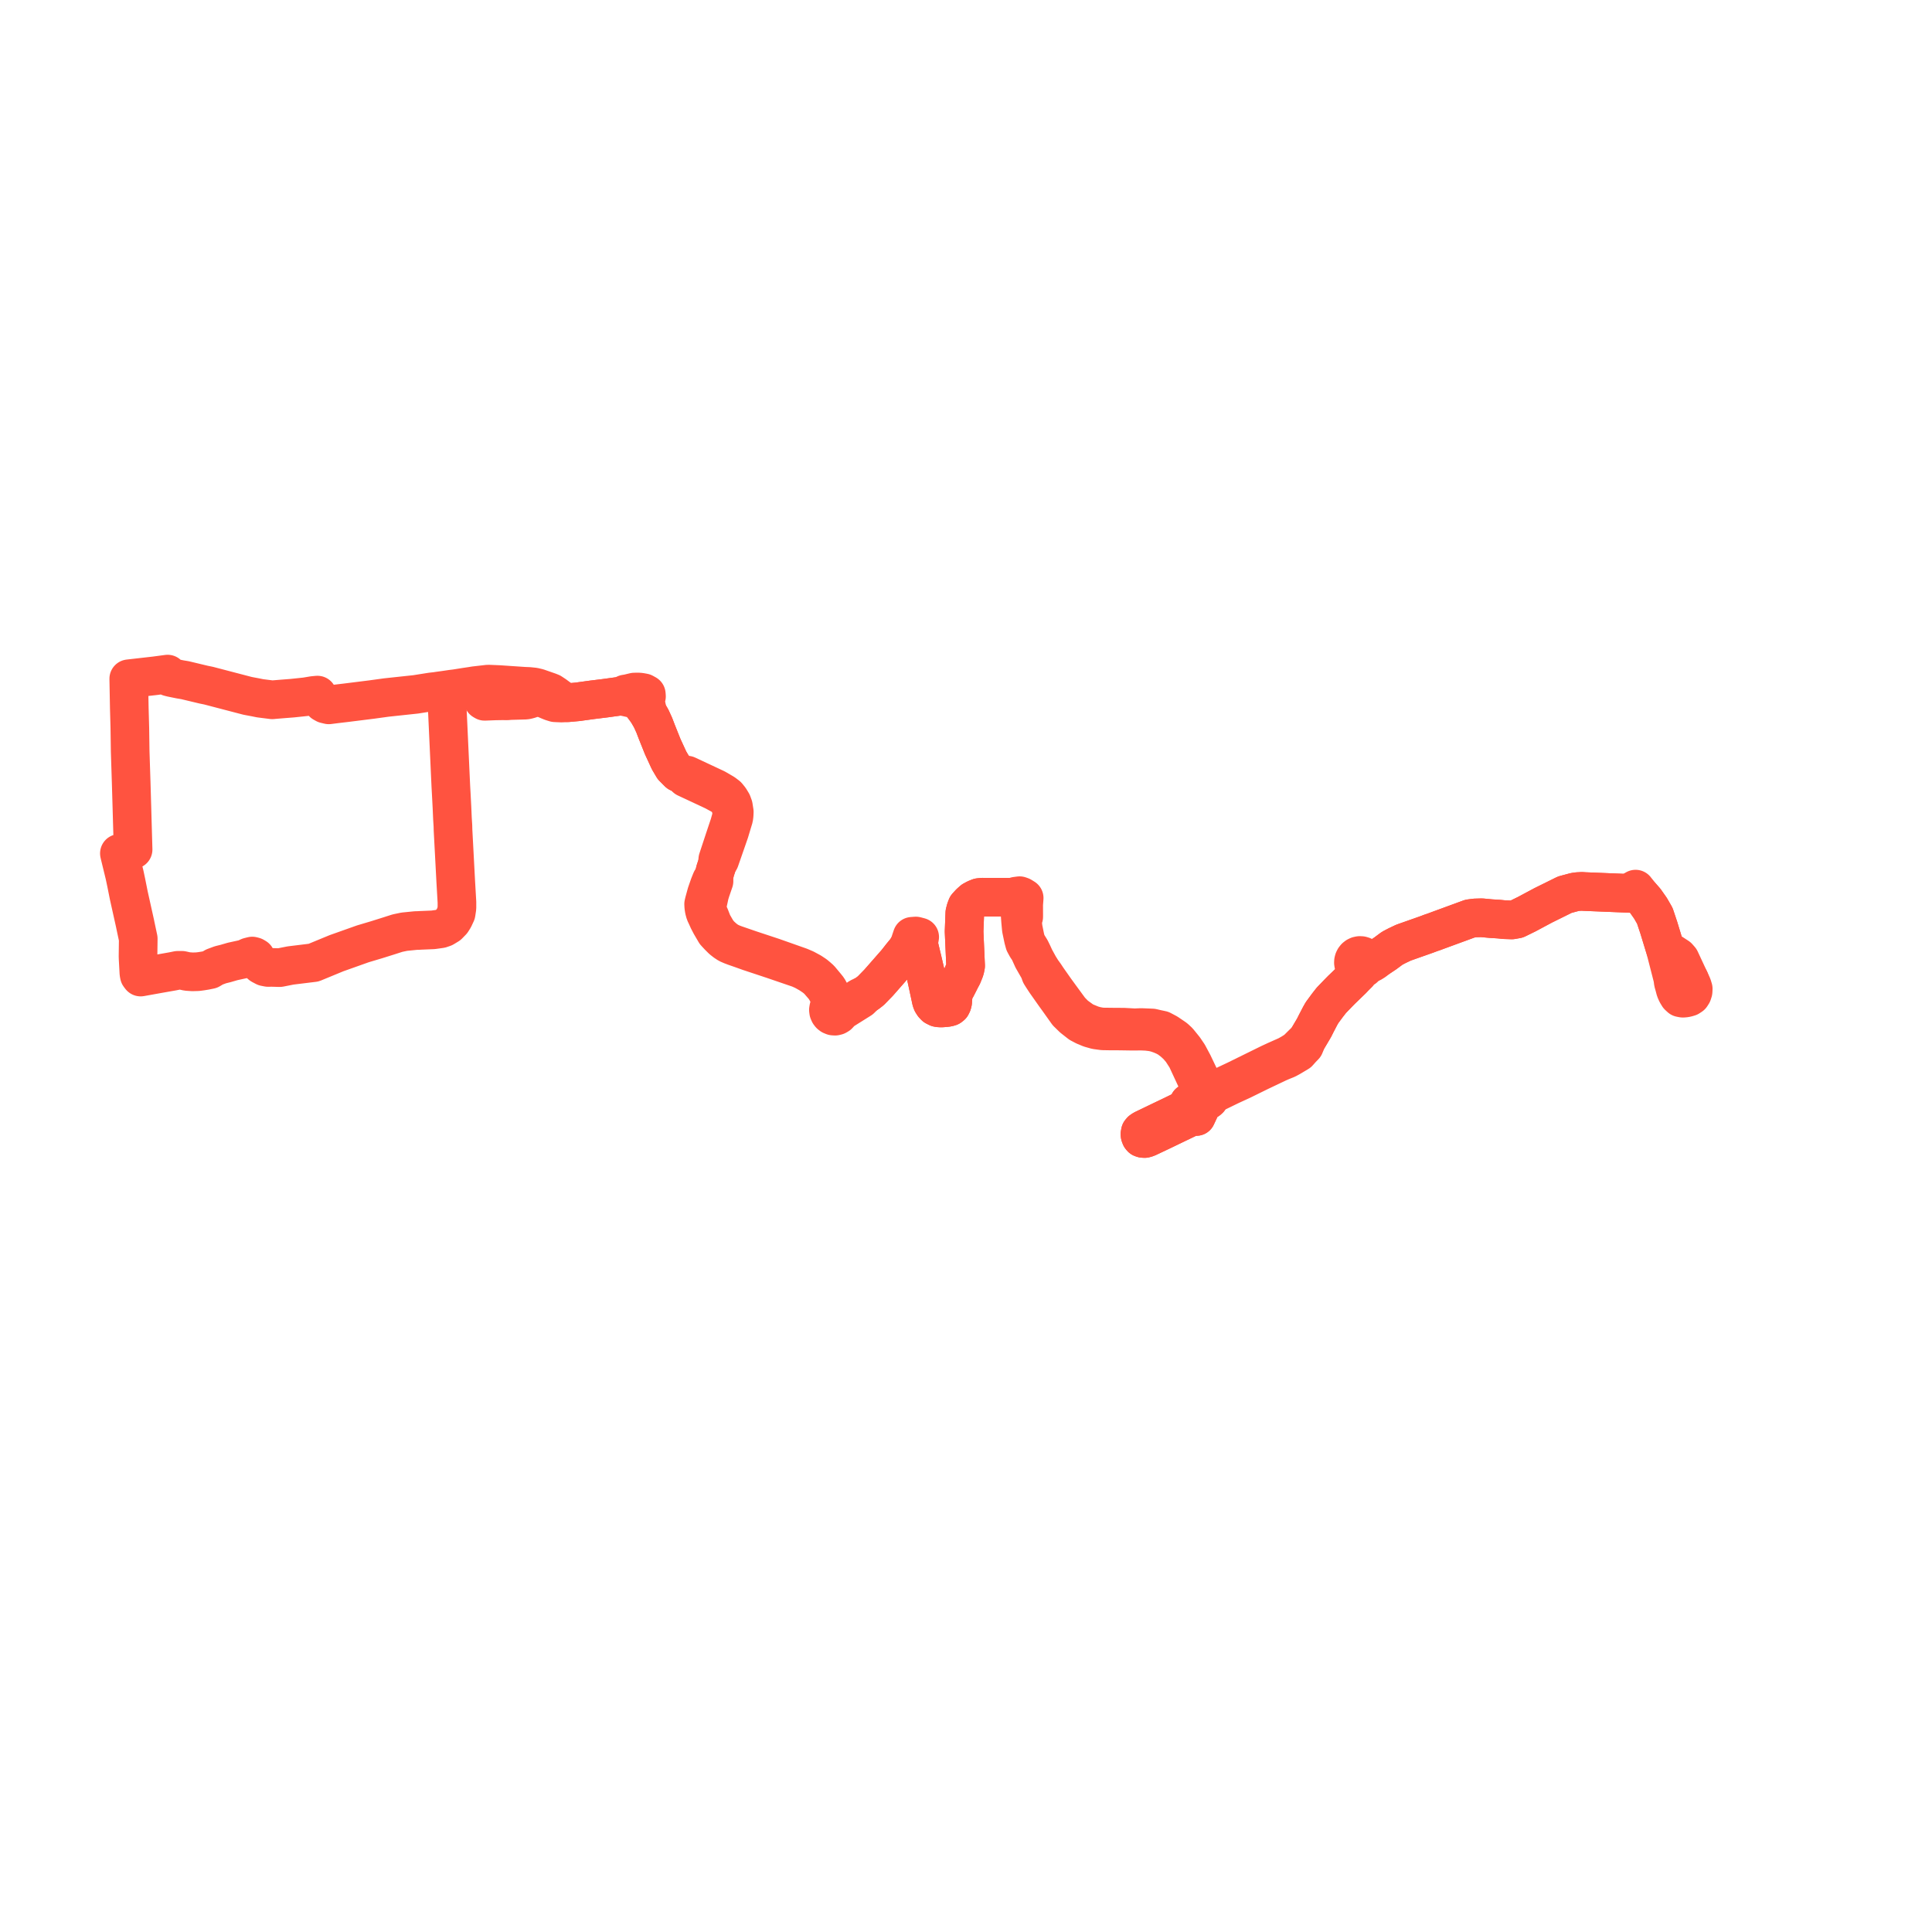     
<svg width="323.666" height="323.666" version="1.1"
     xmlns="http://www.w3.org/2000/svg">

  <title>Plan de ligne</title>
  <desc>Du 2012-05-06 au 9999-01-01</desc>

<path d='M 84.884 117.379 L 83.92 117.406 L 83.046 117.419 L 81.666 117.471 L 81.191 117.491 L 81.072 117.42 L 80.951 117.347 L 80.821 117.115 L 80.819 116.748 L 80.884 116.343 L 81.063 116.18 L 81.213 116.149 L 81.302 116.13 L 83.367 116.497 L 85.341 116.684 L 87.015 116.581 L 87.813 116.269 L 88.36 115.995 L 88.485 116.02 L 89.489 116.283 L 90.387 116.68 L 90.808 116.866 L 91.367 117.113 L 91.886 117.342 L 92.374 117.542 L 92.992 117.734 L 93.195 117.743 L 94.093 117.78 L 95.133 117.724 L 96.75 117.576 L 99.187 117.241 L 101.366 116.974 L 102.711 116.788 L 103.409 116.692 L 103.54 116.674 L 103.697 116.656 L 104.036 116.617 L 104.135 116.605 L 104.781 116.756 L 104.974 116.795 L 106.51 117.148 L 107.1 117.306 L 107.605 118.164 L 108.501 119.345 L 109.089 120.357 L 109.604 121.481 L 110.033 122.604 L 111.024 125.081 L 111.975 127.145 L 112.109 127.426 L 112.767 128.54 L 113.663 129.442 L 114.368 129.779 L 114.928 130.331 L 119.097 132.28 L 119.638 132.534 L 120.951 133.253 L 121.458 133.635 L 121.848 134.055 L 122.252 134.663 L 122.42 135.174 L 122.606 136.174 L 122.58 136.411 L 122.525 136.94 L 122.183 138.148 L 121.823 139.224 L 121.542 140.063 L 121.413 140.448 L 120.642 142.785 L 120.249 143.977 L 120.185 144.744 L 119.833 145.817 L 119.709 146.311 L 119.584 146.885 L 119.185 147.434 L 119.128 147.563 L 118.829 148.308 L 118.432 149.446 L 118.363 149.644 L 118.224 150.144 L 117.979 151.04 L 117.878 151.461 L 117.903 151.903 L 117.98 152.405 L 118.129 152.957 L 118.396 153.527 L 118.661 154.113 L 119.062 154.887 L 119.844 156.222 L 120.406 156.829 L 121 157.418 L 121.488 157.801 L 121.985 158.128 L 122.544 158.371 L 123.109 158.585 L 124.154 158.948 L 124.792 159.176 L 125.504 159.431 L 129.504 160.759 L 132.011 161.617 L 133.913 162.267 L 134.693 162.619 L 135.65 163.159 L 136.377 163.652 L 136.774 163.958 L 137.144 164.318 L 138.087 165.408 L 138.391 165.883 L 138.56 166.194 L 138.812 166.671 L 138.987 167.1 L 139.123 167.498 L 139.211 168.052 L 139.217 168.345 L 138.988 168.571 L 138.838 168.859 L 138.783 169.18 L 138.82 169.481 L 138.941 169.758 L 139.091 169.949 L 139.282 170.098 L 139.583 170.22 L 139.907 170.24 L 140.177 170.173 L 140.431 170.026 L 140.635 169.81 L 140.77 169.544 L 141.779 168.908 L 143.166 168.039 L 143.54 167.804 L 144.187 167.398 L 144.918 166.673 L 145.308 166.422 L 145.894 165.969 L 147.202 164.624 L 150.159 161.252 L 150.751 160.502 L 150.988 160.196 L 151.865 159.132 L 152.693 158.403 L 153.099 157.833 L 153.894 157.998 L 153.981 158.562 L 154.563 160.988 L 155.124 163.4 L 155.208 163.826 L 155.264 164.057 L 156.027 167.615 L 156.152 167.952 L 156.373 168.298 L 156.657 168.596 L 157.085 168.81 L 157.471 168.863 L 157.856 168.856 L 158.418 168.81 L 158.792 168.764 L 159.131 168.664 L 159.371 168.477 L 159.524 168.167 L 159.597 167.88 L 159.649 167.132 L 159.736 166.421 L 159.955 165.867 L 160.2 165.458 L 160.695 164.489 L 160.89 164.098 L 160.934 164.009 L 161.245 163.432 L 161.641 162.435 L 161.769 161.813 L 161.698 160.23 L 161.513 156.066 L 161.613 153.468 L 161.634 152.943 L 161.776 152.387 L 161.977 151.85 L 162.506 151.272 L 162.993 150.841 L 163.498 150.572 L 164.015 150.363 L 164.583 150.306 L 166.456 150.313 L 169.235 150.311 L 169.462 150.311 L 169.763 150.308 L 170.171 150.46 L 170.692 150.824 L 170.979 151.118 L 170.979 152.594 L 170.979 152.899 L 170.907 153.332 L 170.98 154.326 L 171.105 155.657 L 171.163 155.934 L 171.445 157.282 L 171.643 158.015 L 172.005 158.679 L 172.381 159.227 L 173.019 160.639 L 173.901 162.177 L 173.966 162.29 L 174.064 162.438 L 174.227 162.901 L 174.343 163.227 L 174.639 163.697 L 175.19 164.537 L 175.97 165.643 L 176.364 166.202 L 176.784 166.796 L 177.235 167.417 L 178.826 169.652 L 179.74 170.543 L 180.911 171.462 L 181.709 171.882 L 182.626 172.261 L 183.633 172.545 L 184.738 172.694 L 185.797 172.713 L 187.195 172.718 L 188.253 172.732 L 189.487 172.751 L 190.068 172.754 L 190.615 172.747 L 191.133 172.739 L 192.139 172.782 L 193.068 172.896 L 193.716 173.05 L 194.446 173.302 L 195.116 173.589 L 195.763 173.937 L 196.505 174.496 L 197.223 175.147 L 197.927 175.958 L 198.773 177.275 L 200.881 181.806 L 201.124 182.501 L 201.203 182.799 L 201.363 183.403 L 201.314 183.587 L 201.356 183.94 L 201.49 184.162 L 201.693 184.321 L 201.312 185.123 L 200.645 186.551 L 200.415 187.043 L 199.724 187.006 L 199.266 187.226 L 196.979 188.325 L 194.462 189.538 L 192.171 190.619 L 191.771 190.736 L 191.478 190.719 L 191.251 190.643 L 191.106 190.469 L 191 190.195 L 190.978 189.99 L 191.042 189.636 L 191.224 189.422 L 191.538 189.216 L 192.942 188.542 L 194.372 187.851 L 196.326 186.917 L 198.774 185.723 L 198.883 185.594 L 199.055 185.391 L 199.167 185.012 L 199.183 184.768 L 200.468 184.155 L 200.714 184.008 L 201.356 183.94 L 201.49 184.162 L 201.693 184.321 L 201.917 184.392 L 202.152 184.383 L 202.371 184.295 L 202.556 184.13 L 202.674 183.91 L 202.711 183.662 L 203.464 183.162 L 203.795 183.001 L 205.882 181.982 L 206.016 181.916 L 208.063 180.974 L 211.03 179.516 L 211.854 179.124 L 213.923 178.141 L 214.062 178.072 L 214.685 177.802 L 215.608 177.425 L 216.209 177.096 L 216.926 176.67 L 217.515 176.317 L 218.049 175.716 L 218.538 175.212 L 218.96 174.178 L 219.287 173.637 L 219.969 172.483 L 220.156 172.165 L 220.494 171.491 L 221.162 170.203 L 221.48 169.644 L 222.39 168.412 L 223.034 167.586 L 224.223 166.352 L 224.786 165.78 L 225.055 165.525 L 226.547 164.08 L 227.553 163.081 L 227.927 162.389 L 228.239 162.328 L 228.522 162.182 L 228.755 161.961 L 228.918 161.683 L 229.73 161.341 L 230.232 161.031 L 230.857 160.535 L 232.07 159.724 L 233.232 158.861 L 234.056 158.429 L 235.134 157.918 L 238.988 156.559 L 239.771 156.263 L 240.141 156.145 L 240.918 155.855 L 242.816 155.159 L 243.624 154.862 L 246.255 153.897 L 247.096 153.783 L 248.218 153.75 L 249.751 153.894 L 251.143 153.981 L 252.039 154.072 L 252.511 154.089 L 253.279 154.115 L 254.109 153.965 L 255.769 153.152 L 258.522 151.679 L 262.147 149.886 L 263.354 149.562 L 263.791 149.444 L 264.3 149.369 L 265.011 149.332 L 265.494 149.363 L 271.26 149.597 L 272.166 149.634 L 272.689 149.656 L 273.861 149.72 L 274.602 149.733 L 275.621 150.899 L 276.502 152.152 L 277.229 153.415 L 277.894 155.406 L 278.971 158.937 L 279.098 159.433 L 279.126 159.539 L 279.296 160.201 L 279.895 162.536 L 280.02 163.025 L 280.236 163.871 L 280.327 164.57 L 280.492 165.149 L 280.682 165.866 L 280.901 166.366 L 281.188 166.841 L 281.525 167.154 L 281.896 167.226 L 282.148 167.22 L 282.545 167.157 L 282.966 167.034 L 283.306 166.809 L 283.515 166.486 L 283.642 166.097 L 283.666 165.651 L 283.499 165.106 L 283.223 164.494 L 283.042 164.115' fill='transparent' stroke='#ff5340' stroke-linecap='round' stroke-linejoin='round' stroke-width='6.473'/><path d='M 283.042 164.115 L 281.479 160.76 L 281.102 160.328 L 280.261 159.779 L 279.648 159.379 L 278.971 158.937 L 277.894 155.406 L 277.229 153.415 L 276.502 152.152 L 275.621 150.899 L 274.602 149.733 L 274.007 148.952 L 273.377 149.312 L 272.689 149.656 L 272.166 149.634 L 271.26 149.597 L 265.494 149.363 L 265.011 149.332 L 264.3 149.369 L 263.791 149.444 L 263.354 149.562 L 262.645 149.752 L 262.147 149.886 L 258.522 151.679 L 255.769 153.152 L 254.109 153.965 L 253.279 154.115 L 252.511 154.089 L 252.039 154.072 L 251.143 153.981 L 249.751 153.894 L 248.218 153.75 L 247.096 153.783 L 246.255 153.897 L 245.56 154.152 L 243.624 154.862 L 240.918 155.855 L 240.141 156.145 L 239.771 156.263 L 238.988 156.559 L 235.134 157.918 L 234.056 158.429 L 233.232 158.861 L 232.07 159.724 L 231.311 160.231 L 230.857 160.535 L 230.282 160.69 L 229.658 160.778 L 228.891 160.71 L 228.745 160.482 L 228.551 160.295 L 228.315 160.157 L 228.053 160.08 L 227.781 160.069 L 227.514 160.124 L 227.282 160.234 L 227.079 160.394 L 226.917 160.596 L 226.808 160.817 L 226.747 161.055 L 226.737 161.301 L 226.778 161.544 L 226.864 161.765 L 226.992 161.964 L 227.157 162.132 L 226.965 162.871 L 226.547 164.08 L 225.055 165.525 L 224.786 165.78 L 224.223 166.352 L 223.034 167.586 L 222.39 168.412 L 221.48 169.644 L 221.162 170.203 L 220.494 171.491 L 220.156 172.165 L 219.287 173.637 L 218.96 174.178 L 218.257 174.847 L 217.25 175.847 L 217.118 175.949 L 216.423 176.395 L 216.24 176.499 L 215.66 176.828 L 213.966 177.582 L 213.843 177.635 L 213.116 177.972 L 212.689 178.17 L 207.891 180.532 L 207.128 180.908 L 206.847 181.041 L 205.966 181.457 L 205.854 181.509 L 205.097 181.867 L 203.198 182.765 L 202.372 183.067 L 202.141 182.977 L 201.826 182.989 L 201.548 183.142 L 201.363 183.403 L 201.314 183.587 L 201.356 183.94 L 201.49 184.162 L 201.693 184.321 L 201.312 185.123 L 200.415 187.043 L 199.724 187.006 L 199.266 187.226 L 196.979 188.325 L 194.462 189.538 L 192.501 190.464 L 192.171 190.619 L 191.771 190.736 L 191.478 190.719 L 191.251 190.643 L 191.106 190.469 L 191 190.195 L 190.978 189.99 L 191.042 189.636 L 191.224 189.422 L 191.538 189.216 L 192.942 188.542 L 194.372 187.851 L 196.326 186.917 L 198.774 185.723 L 199.055 185.391 L 199.167 185.012 L 199.183 184.768 L 200.468 184.155 L 200.714 184.008 L 201.356 183.94 L 201.49 184.162 L 201.693 184.321 L 201.917 184.392 L 202.152 184.383 L 202.371 184.295 L 202.556 184.13 L 202.674 183.91 L 202.711 183.662 L 202.666 183.428 L 202.549 183.222 L 202.372 183.067 L 202.141 182.977 L 201.611 181.828 L 201.481 181.568 L 201.153 180.867 L 200.804 180.134 L 199.874 178.185 L 199.065 176.67 L 198.414 175.706 L 197.96 175.144 L 197.41 174.465 L 196.86 173.956 L 196.639 173.799 L 195.557 173.065 L 194.618 172.568 L 193.794 172.395 L 193.03 172.216 L 191.163 172.14 L 190.097 172.185 L 188.261 172.085 L 186.764 172.078 L 184.866 172.055 L 184.506 172.051 L 183.611 171.882 L 182.959 171.699 L 181.742 171.202 L 181.305 170.949 L 180.136 170.103 L 179.29 169.241 L 177.677 167.041 L 177.246 166.449 L 176.812 165.854 L 175.441 163.904 L 175.067 163.334 L 174.571 162.647 L 174.326 162.257 L 174.25 162.136 L 174.086 161.876 L 173.352 160.536 L 172.962 159.685 L 172.657 159.062 L 171.95 157.924 L 171.899 157.721 L 171.857 157.555 L 171.734 157.074 L 171.613 156.477 L 171.485 155.844 L 171.413 155.488 L 171.306 154.527 L 171.281 154.297 L 171.256 154.101 L 171.503 153.596 L 171.504 153.295 L 171.497 151.53 L 171.58 150.445 L 171.118 150.161 L 170.814 150.053 L 170.188 150.137 L 169.763 150.308 L 169.462 150.311 L 166.456 150.313 L 165.279 150.308 L 164.583 150.306 L 164.015 150.363 L 163.498 150.572 L 162.993 150.841 L 162.506 151.272 L 161.977 151.85 L 161.776 152.387 L 161.634 152.943 L 161.513 156.066 L 161.66 159.367 L 161.698 160.23 L 161.769 161.813 L 161.641 162.435 L 161.245 163.432 L 160.934 164.009 L 160.695 164.489 L 160.2 165.458 L 159.955 165.867 L 159.736 166.421 L 159.649 167.132 L 159.597 167.88 L 159.524 168.167 L 159.371 168.477 L 159.131 168.664 L 158.792 168.764 L 158.418 168.81 L 157.856 168.856 L 157.471 168.863 L 157.085 168.81 L 156.657 168.596 L 156.373 168.298 L 156.152 167.952 L 156.027 167.615 L 155.264 164.057 L 155.208 163.826 L 155.124 163.4 L 154.563 160.988 L 154.03 158.764 L 153.981 158.562 L 153.894 157.998 L 154.073 156.978 L 153.691 156.877 L 153.431 156.809 L 152.803 156.856 L 152.652 157.307 L 152.544 157.627 L 152.386 158.127 L 152.216 158.455 L 151.865 159.132 L 150.988 160.196 L 150.751 160.502 L 150.159 161.252 L 147.67 164.091 L 147.202 164.624 L 145.894 165.969 L 145.308 166.422 L 144.918 166.673 L 143.99 167.11 L 143.381 167.523 L 142.986 167.748 L 142.163 168.16 L 141.866 168.314 L 141.563 168.425 L 140.927 168.557 L 140.612 168.558 L 140.367 168.327 L 140.063 168.189 L 139.636 167.277 L 139.115 166.366 L 138.72 165.645 L 138.347 165.179 L 137.391 164.034 L 136.984 163.671 L 136.535 163.299 L 135.859 162.851 L 134.873 162.32 L 134.037 161.963 L 131.932 161.219 L 130.992 160.887 L 129.786 160.462 L 129.534 160.372 L 125.628 159.079 L 124.922 158.835 L 124.166 158.574 L 123.164 158.229 L 122.671 158.042 L 122.172 157.811 L 121.679 157.514 L 121.214 157.14 L 120.612 156.595 L 120.122 155.983 L 119.382 154.704 L 119.114 154.021 L 118.953 153.6 L 118.815 153.277 L 118.597 152.778 L 118.497 152.307 L 118.449 151.827 L 118.666 150.822 L 118.755 150.416 L 118.85 149.968 L 118.884 149.816 L 119.082 149.182 L 119.31 148.517 L 119.389 148.286 L 119.517 147.913 L 119.566 147.771 L 119.618 147.623 L 119.584 146.885 L 119.709 146.311 L 119.833 145.817 L 119.96 145.43 L 120.185 144.744 L 120.582 144.073 L 121.809 140.549 L 122.22 139.365 L 122.567 138.212 L 122.931 137.009 L 122.986 136.581 L 123.014 136.017 L 122.863 135.059 L 122.653 134.49 L 122.267 133.852 L 121.836 133.325 L 121.267 132.891 L 119.925 132.109 L 115.105 129.852 L 114.368 129.779 L 113.663 129.442 L 112.767 128.54 L 112.109 127.426 L 111.975 127.145 L 111.024 125.081 L 110.269 123.193 L 110.033 122.604 L 109.604 121.481 L 109.089 120.357 L 108.501 119.345 L 108.291 118.317 L 108.25 118.178 L 108.09 117.556 L 108.199 117.178 L 108.305 116.664 L 108.276 116.301 L 107.84 116.06 L 107.265 115.955 L 106.867 115.928 L 106.261 115.941 L 105.217 116.193 L 104.756 116.267 L 104.135 116.605 L 104.036 116.617 L 103.697 116.656 L 103.54 116.674 L 103.409 116.692 L 102.711 116.788 L 101.366 116.974 L 100.107 117.128 L 99.187 117.241 L 96.75 117.576 L 95.133 117.724 L 94.397 117.49 L 94.046 117.249 L 93.199 116.624 L 93.098 116.55 L 92.96 116.448 L 92.339 116.035 L 91.971 115.889 L 91.32 115.663 L 90.339 115.321 L 90.11 115.242 L 89.455 115.086 L 88.62 115 L 87.775 114.966 L 87.456 114.943 L 83.572 114.681 L 82.602 114.641 L 81.781 114.607 L 81.637 114.624 L 80.7 114.732 L 79.518 114.867 L 78.951 114.961 L 78.737 114.993 L 78.078 115.09 L 76.357 115.363 L 75.649 115.45 L 74.399 115.633 L 74.786 116.335 L 74.81 116.511 L 74.822 116.717 L 74.898 117.985 L 75.04 121.087 L 75.363 128.121 L 75.388 128.683 L 75.528 131.717 L 75.614 133.269 L 75.717 135.263 L 75.798 137.122 L 75.876 138.344 L 75.894 139.063 L 76.112 143.158 L 76.163 144.128 L 76.348 147.631 L 76.552 151.153 L 76.551 152.108 L 76.415 153.008 L 76.036 153.821 L 75.708 154.339 L 75.108 154.957 L 74.362 155.411 L 73.81 155.6 L 72.555 155.775 L 70.84 155.846 L 70.399 155.864 L 70.11 155.884 L 69.659 155.894 L 68.83 155.977 L 67.949 156.065 L 67.729 156.087 L 66.599 156.323 L 65.371 156.715 L 65.225 156.763 L 63.072 157.439 L 60.783 158.122 L 57.263 159.373 L 56.374 159.689 L 52.536 161.272 L 49.147 161.688 L 48.673 161.746 L 48.132 161.853 L 47.154 162.047 L 46.849 162.106 L 46.149 162.085 L 45.449 162.065 L 44.927 162.081 L 44.861 162.068 L 44.363 161.97 L 43.758 161.653 L 43.279 161.24 L 43.016 160.872 L 42.854 160.414 L 42.567 160.245 L 42.254 160.164 L 41.687 160.308 L 41.302 160.486 L 40.917 160.646 L 40.673 160.699 L 40.342 160.771 L 38.968 161.071 L 37.783 161.416 L 36.93 161.626 L 35.91 162.005 L 35.191 162.437 L 34.403 162.598 L 34.062 162.653 L 33.731 162.706 L 33.399 162.75 L 33.116 162.787 L 32.235 162.811 L 31.35 162.749 L 30.497 162.557 L 29.777 162.558 L 28.962 162.723 L 27.342 163.009 L 26.987 163.072 L 26.371 163.181 L 24.688 163.483 L 23.561 163.686 L 23.341 163.399 L 23.27 163.04 L 23.135 160.575 L 23.13 160.4 L 23.124 160.193 L 23.128 159.852 L 23.155 157.739 L 23.161 157.257 L 22.682 155.005 L 22.63 154.742 L 21.579 150.018 L 21.155 147.899 L 20.879 146.594 L 20.186 143.749 L 20.093 143.367 L 20 142.969 L 21.654 142.502 L 22.298 142.32 L 22.15 137.12 L 22.112 135.756 L 21.971 130.89 L 21.965 130.759 L 21.826 126.436 L 21.808 125.882 L 21.753 122 L 21.678 119.256 L 21.662 118.675 L 21.587 114.644 L 21.583 114.441 L 21.569 113.713 L 25.971 113.212 L 28.085 112.93 L 28.152 113.259 L 28.306 113.412 L 28.755 113.527 L 29.68 113.715 L 30.19 113.818 L 30.99 113.95 L 32.932 114.415 L 34.109 114.696 L 34.936 114.865 L 35.278 114.954 L 37.182 115.452 L 38.125 115.698 L 39.864 116.153 L 41.487 116.577 L 42.384 116.746 L 42.792 116.822 L 43.579 116.982 L 45.21 117.187 L 45.614 117.238 L 45.968 117.203 L 47.469 117.08 L 48.942 116.966 L 50.446 116.808 L 51.231 116.724 L 52.486 116.513 L 53.181 116.448 L 53.401 116.837 L 53.732 117.271 L 54.113 117.733 L 54.48 117.941 L 55.076 118.084 L 56.287 117.929 L 57.973 117.73 L 62.266 117.193 L 64.729 116.854 L 68.178 116.484 L 69.639 116.328 L 72.258 115.914 L 73.043 115.825 L 73.426 115.766 L 74.399 115.633 L 75.649 115.45 L 76.357 115.363 L 78.078 115.09 L 78.737 114.993 L 78.951 114.961 L 79.518 114.867 L 81.626 115.044 L 81.914 115.056 L 83.771 115.138 L 85.173 115.25 L 85.935 115.31 L 88.36 115.995 L 88.485 116.02 L 89.489 116.283 L 89.14 116.877 L 88.744 117.129 L 88.308 117.248 L 88.014 117.294 L 85.656 117.362 L 84.884 117.379' fill='transparent' stroke='#ff5340' stroke-linecap='round' stroke-linejoin='round' stroke-width='6.473'/>
</svg>
